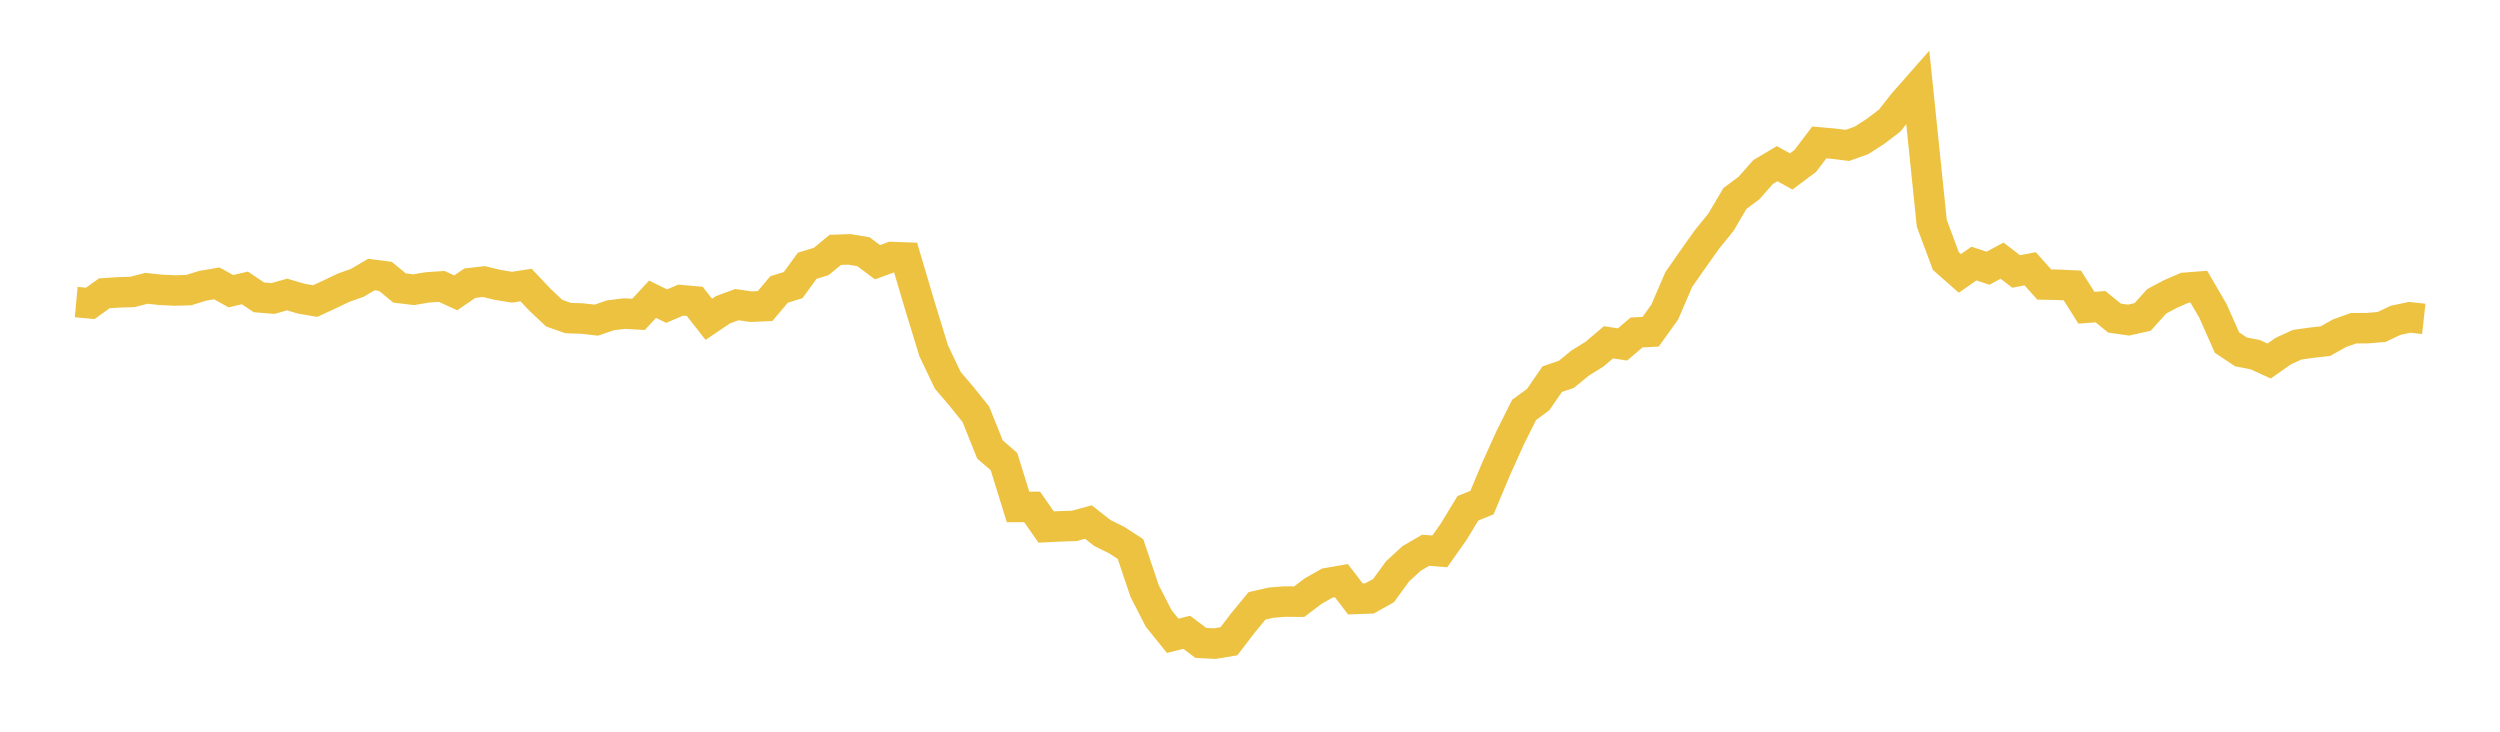 <svg width="164" height="48" xmlns="http://www.w3.org/2000/svg" xmlns:xlink="http://www.w3.org/1999/xlink"><path fill="none" stroke="rgb(237,194,64)" stroke-width="2" d="M5,19.817L5.922,19.901L6.844,19.241L7.766,19.18L8.689,19.15L9.611,18.913L10.533,19.013L11.455,19.056L12.377,19.034L13.299,18.746L14.222,18.59L15.144,19.102L16.066,18.888L16.988,19.507L17.91,19.581L18.832,19.319L19.754,19.591L20.677,19.749L21.599,19.324L22.521,18.88L23.443,18.552L24.365,18.011L25.287,18.131L26.21,18.894L27.132,19.005L28.054,18.85L28.976,18.789L29.898,19.21L30.82,18.579L31.743,18.47L32.665,18.692L33.587,18.841L34.509,18.698L35.431,19.673L36.353,20.542L37.275,20.867L38.198,20.896L39.12,21.002L40.042,20.685L40.964,20.571L41.886,20.623L42.808,19.63L43.731,20.081L44.653,19.689L45.575,19.77L46.497,20.947L47.419,20.325L48.341,19.984L49.263,20.119L50.186,20.079L51.108,18.989L52.03,18.703L52.952,17.435L53.874,17.151L54.796,16.39L55.719,16.359L56.641,16.512L57.563,17.202L58.485,16.862L59.407,16.894L60.329,20.006L61.251,23.016L62.174,24.947L63.096,26.029L64.018,27.179L64.94,29.483L65.862,30.281L66.784,33.257L67.707,33.253L68.629,34.574L69.551,34.527L70.473,34.499L71.395,34.245L72.317,34.966L73.24,35.422L74.162,36.019L75.084,38.764L76.006,40.564L76.928,41.708L77.85,41.479L78.772,42.175L79.695,42.221L80.617,42.067L81.539,40.863L82.461,39.743L83.383,39.534L84.305,39.462L85.228,39.47L86.15,38.77L87.072,38.25L87.994,38.09L88.916,39.291L89.838,39.258L90.76,38.742L91.683,37.478L92.605,36.631L93.527,36.098L94.449,36.171L95.371,34.866L96.293,33.344L97.216,32.972L98.138,30.774L99.06,28.731L99.982,26.888L100.904,26.212L101.826,24.872L102.749,24.558L103.671,23.806L104.593,23.238L105.515,22.455L106.437,22.595L107.359,21.81L108.281,21.762L109.204,20.477L110.126,18.338L111.048,17.016L111.97,15.716L112.892,14.579L113.814,13.017L114.737,12.333L115.659,11.284L116.581,10.736L117.503,11.247L118.425,10.558L119.347,9.343L120.269,9.424L121.192,9.539L122.114,9.209L123.036,8.614L123.958,7.915L124.88,6.749L125.802,5.702L126.725,14.647L127.647,17.123L128.569,17.934L129.491,17.29L130.413,17.595L131.335,17.099L132.257,17.808L133.18,17.632L134.102,18.664L135.024,18.683L135.946,18.726L136.868,20.189L137.79,20.118L138.713,20.867L139.635,20.999L140.557,20.791L141.479,19.767L142.401,19.276L143.323,18.879L144.246,18.809L145.168,20.394L146.09,22.473L147.012,23.087L147.934,23.263L148.856,23.684L149.778,23.033L150.701,22.612L151.623,22.483L152.545,22.38L153.467,21.862L154.389,21.532L155.311,21.527L156.234,21.449L157.156,21.011L158.078,20.817L159,20.919"></path></svg>